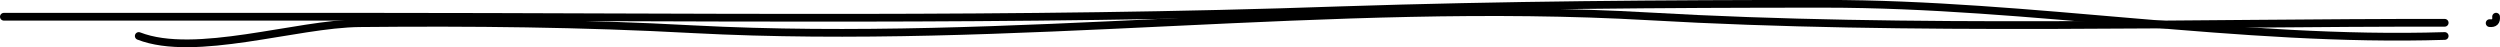 <svg xmlns="http://www.w3.org/2000/svg" viewBox="0 0 388.29 7.34"><defs><style>.cls-1{fill:none;stroke:#000;stroke-linecap:round;stroke-miterlimit:10;stroke-width:1.2px;}</style></defs><g id="图层_2" data-name="图层 2"><g id="デザイン"><path class="cls-1" d="M21.55,5.59C30.3,9,46,3.69,55.87,3.6c17.29-.17,34.54,0,51.76.94,49.47,2.6,99.1-4.83,148.48-2,40.37,2.33,84.73.95,123.59,1"/><path class="cls-1" d="M386.68,3.59c.74.08,1.08-.25,1-1"/><path class="cls-1" d="M379.7,5.59c-31.74,1-64.31-5-96.31-5-25.1,0-50.09.18-75.12,1C158,3.36,107.6,2.6,57.11,2.6H.6"/></g></g></svg>
